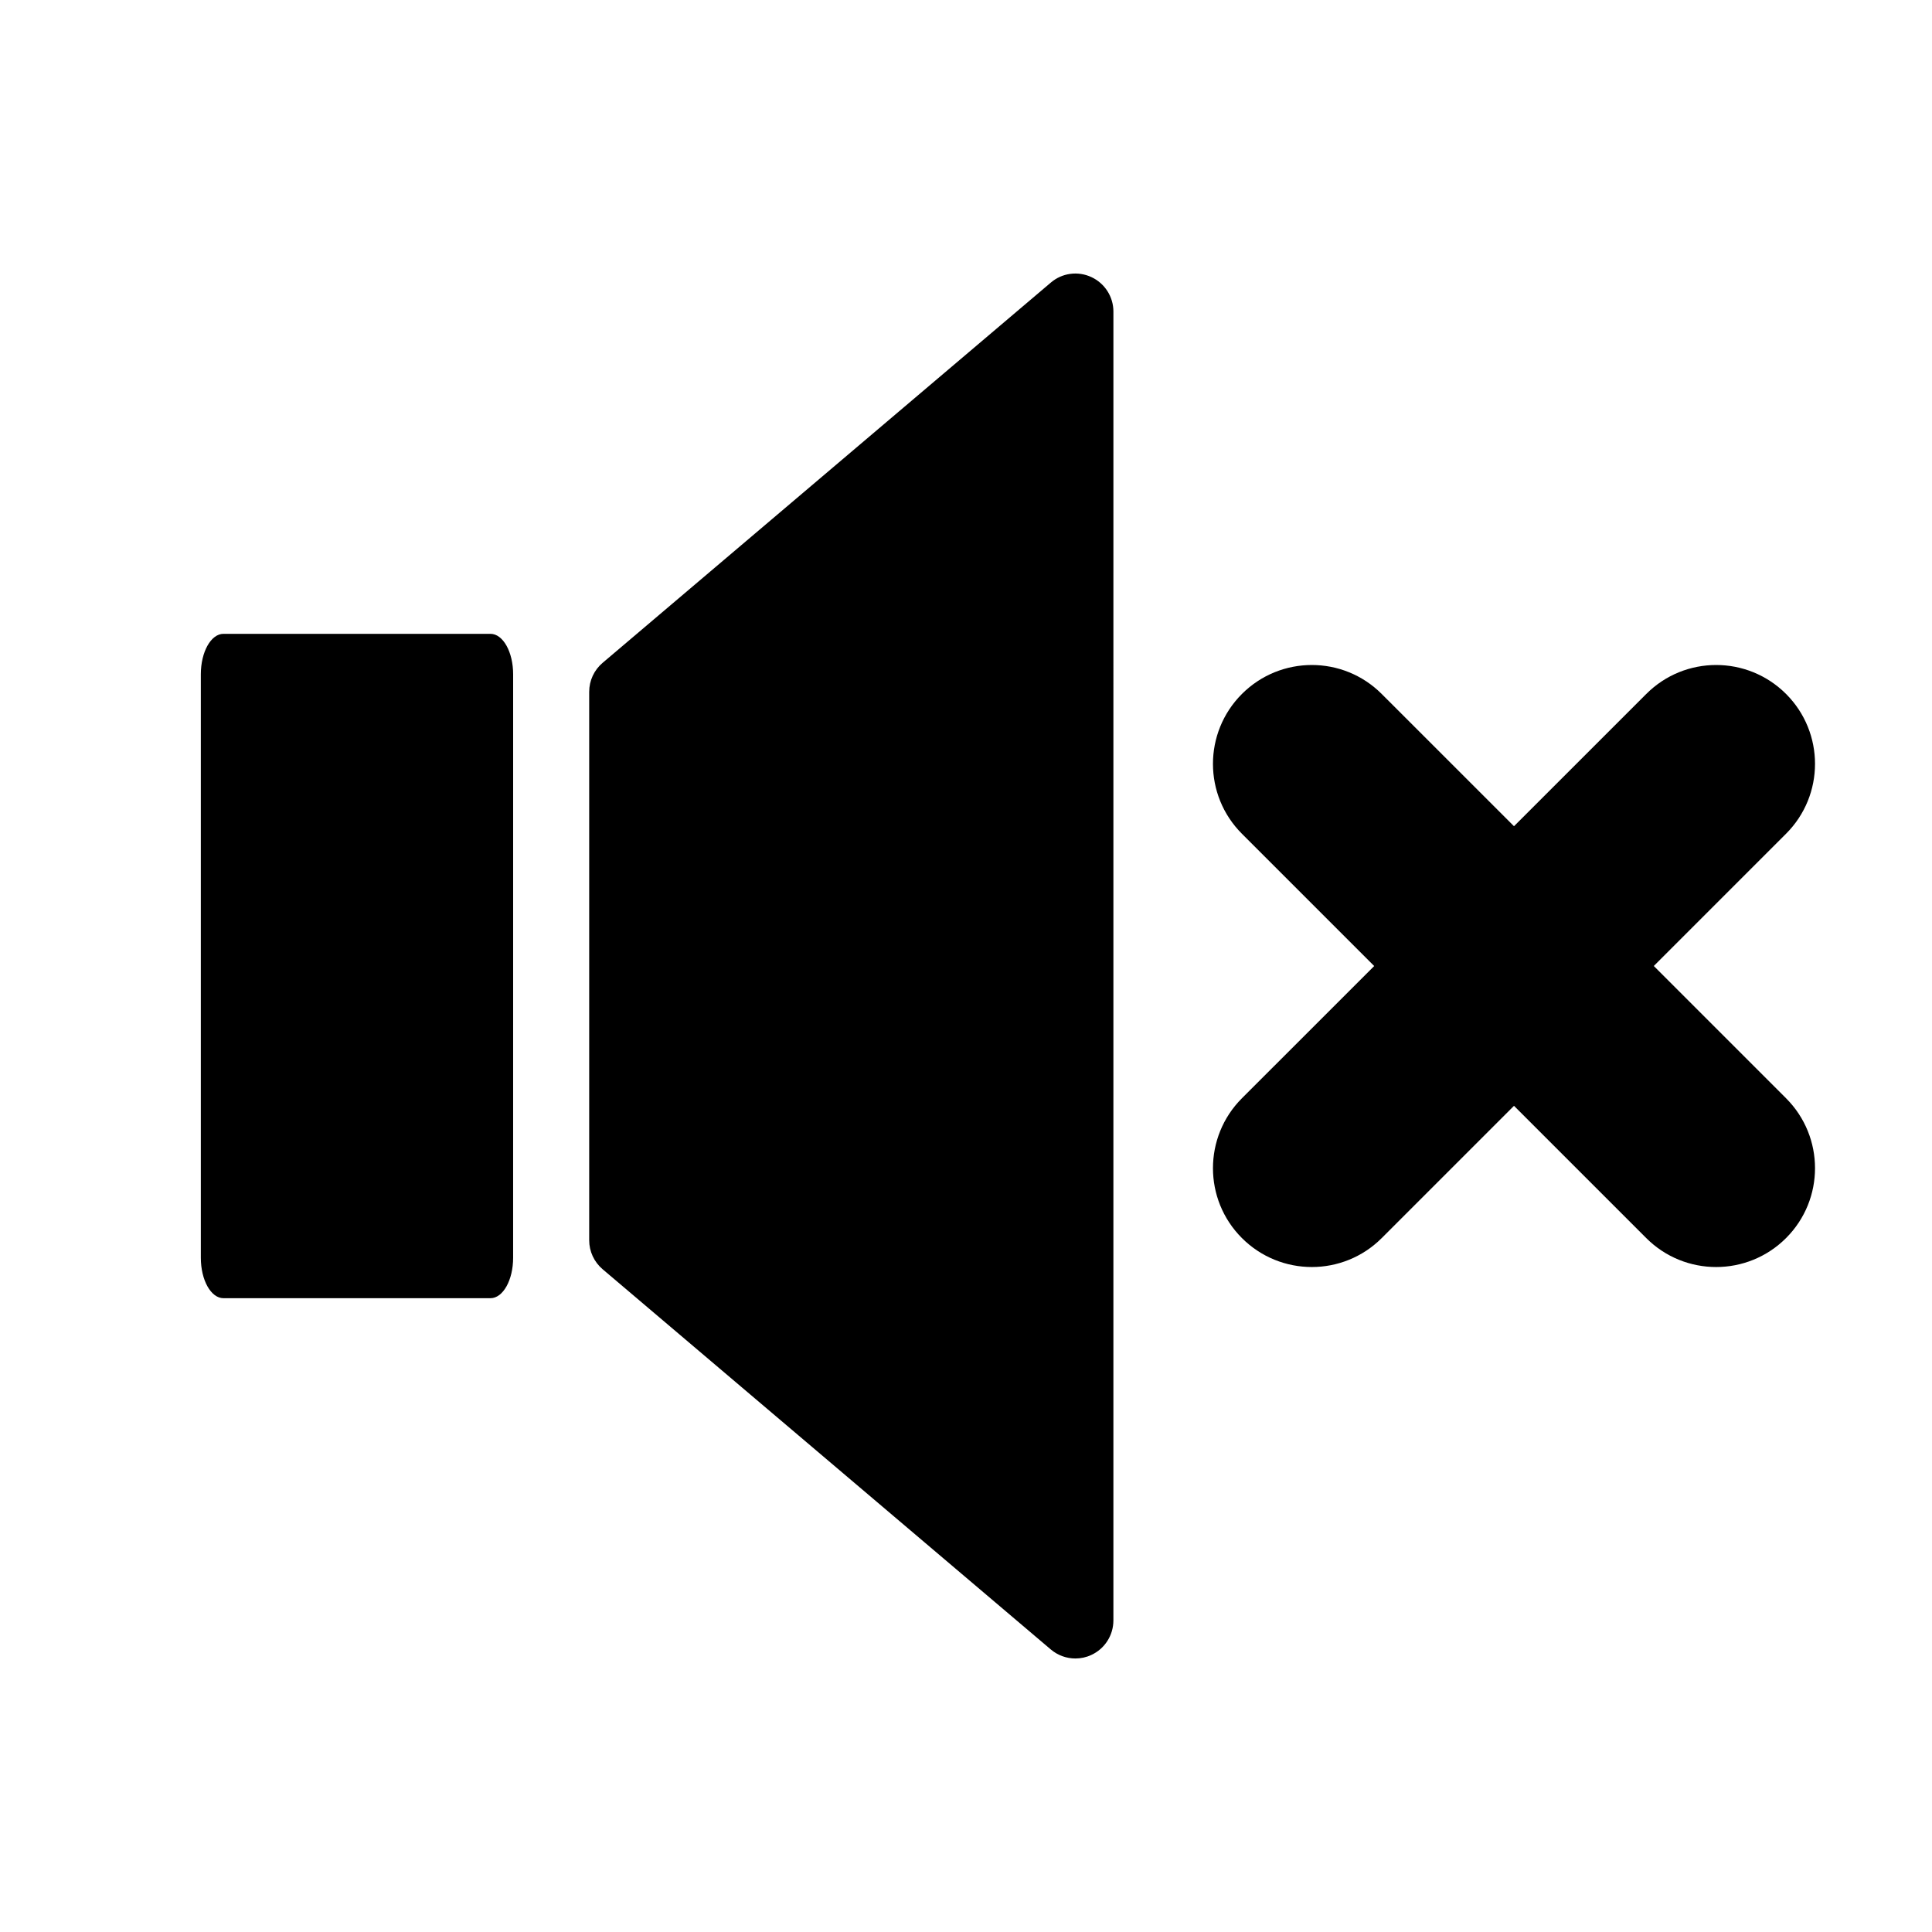 <?xml version="1.0" encoding="UTF-8"?>
<!-- Uploaded to: ICON Repo, www.svgrepo.com, Generator: ICON Repo Mixer Tools -->
<svg fill="#000000" width="800px" height="800px" version="1.1" viewBox="144 144 512 512" xmlns="http://www.w3.org/2000/svg">
 <g>
  <path d="m273.98 311.97h-70.754c-3.316 0-6.004 4.797-6.004 10.723v154.62c0 5.926 2.68 10.723 6.004 10.723h70.754c3.316 0 6.004-4.797 6.004-10.723l0.004-154.62c0-5.926-2.691-10.723-6.008-10.723z"/>
  <path d="m433.22 217.43c-3.566-1.664-7.769-1.09-10.742 1.461l-118.77 100.76c-2.266 1.914-3.566 4.727-3.566 7.688v145.34c0 2.961 1.301 5.762 3.566 7.688l118.77 100.76c1.855 1.57 4.172 2.387 6.508 2.387 1.441 0 2.883-0.301 4.231-0.938 3.566-1.641 5.844-5.219 5.844-9.141l0.004-346.87c0-3.918-2.277-7.484-5.844-9.137z"/>
  <path d="m617.33 327.91c-10.238-10.238-26.832-10.238-37.051 0l-35.055 35.047-35.055-35.047c-10.219-10.238-26.812-10.238-37.051 0-10.227 10.238-10.227 26.824 0.012 37.051l35.047 35.047-35.047 35.035c-10.238 10.238-10.238 26.824-0.012 37.051 5.117 5.117 11.828 7.68 18.531 7.68 6.699 0 13.41-2.559 18.52-7.668l35.055-35.055 35.055 35.055c5.109 5.117 11.82 7.668 18.52 7.668s13.41-2.559 18.531-7.68c10.227-10.227 10.227-26.812-0.012-37.051l-35.043-35.047 35.047-35.047c10.234-10.227 10.234-26.812 0.008-37.039z"/>
 </g>
</svg>